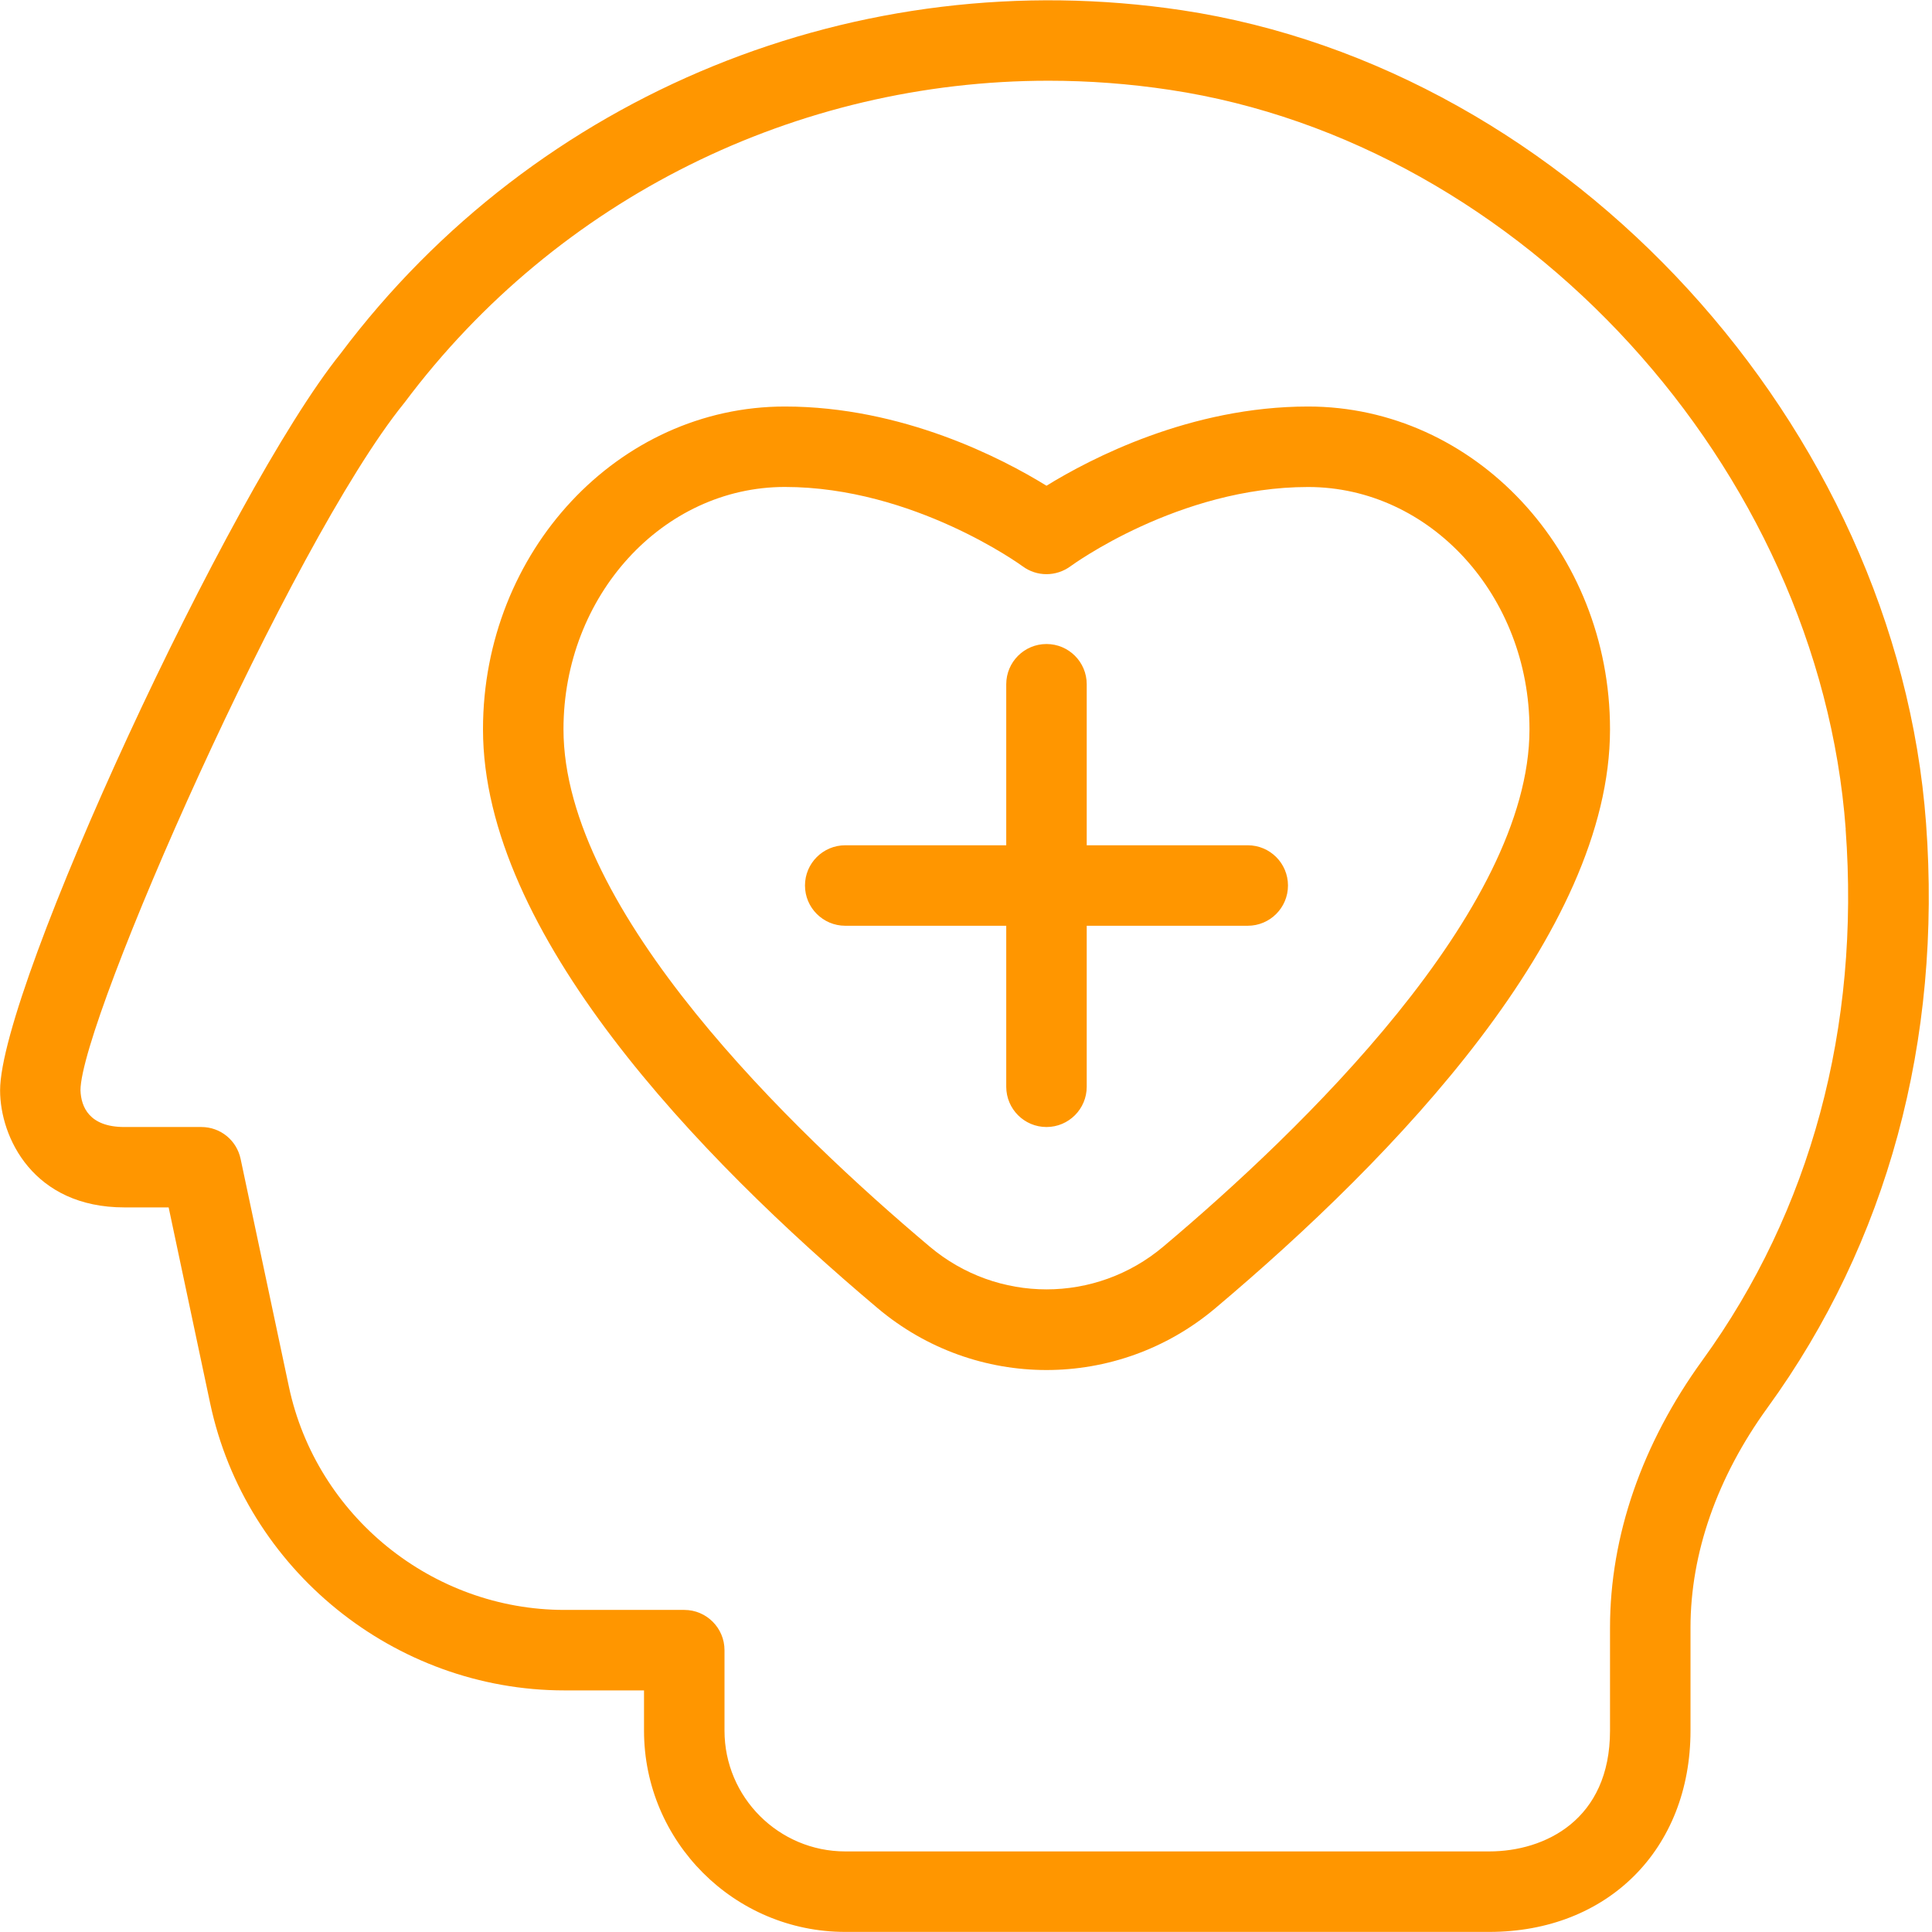 <svg width="41" height="41" viewBox="0 0 41 41" fill="none" xmlns="http://www.w3.org/2000/svg">
<g clip-path="url(#clip0_36_830)">
<path d="M27.333 18.792C27.333 19.263 26.951 19.646 26.479 19.646H23.062V23.062C23.062 23.534 22.68 23.917 22.208 23.917C21.737 23.917 21.354 23.534 21.354 23.062V19.646H17.938C17.466 19.646 17.083 19.263 17.083 18.792C17.083 18.32 17.466 17.938 17.938 17.938H21.354V14.521C21.354 14.049 21.737 13.667 22.208 13.667C22.68 13.667 23.062 14.049 23.062 14.521V17.938H26.479C26.951 17.938 27.333 18.32 27.333 18.792ZM34.167 15.477C34.167 19.798 29.61 24.544 25.789 27.764C24.752 28.637 23.479 29.074 22.208 29.074C20.937 29.074 19.666 28.637 18.628 27.764C14.806 24.544 10.25 19.798 10.25 15.477C10.25 11.7 13.123 8.627 16.656 8.627C19.155 8.627 21.274 9.731 22.208 10.308C23.145 9.731 25.261 8.627 27.76 8.627C31.291 8.627 34.167 11.7 34.167 15.477ZM32.458 15.477C32.458 12.642 30.352 10.335 27.76 10.335C25.01 10.335 22.741 12.001 22.719 12.016C22.415 12.24 22.003 12.242 21.699 12.016C21.677 11.999 19.388 10.334 16.656 10.334C14.065 10.334 11.958 12.642 11.958 15.476C11.958 19.333 16.827 24.011 19.73 26.455C21.166 27.665 23.252 27.665 24.687 26.455C27.59 24.011 32.458 19.333 32.458 15.476V15.477ZM37.51 29.872C36.441 31.346 35.875 32.961 35.875 34.541V36.727C35.875 39.242 34.119 40.998 31.604 40.998H17.938C15.583 40.998 13.667 39.082 13.667 36.727V35.873H11.98C8.373 35.873 5.209 33.311 4.46 29.781L3.579 25.623H2.641C0.704 25.623 0.002 24.137 0.002 23.138C0.002 20.951 4.859 10.448 7.228 7.503C11.377 1.975 18.223 -0.811 25.082 0.217C33.312 1.457 40.25 9.037 40.874 17.473C41.214 22.082 40.052 26.37 37.51 29.872ZM39.169 17.599C38.602 9.925 32.301 3.032 24.827 1.907C23.966 1.777 23.105 1.713 22.253 1.713C16.911 1.713 11.835 4.202 8.586 8.542L8.566 8.567C6.162 11.541 1.708 21.662 1.708 23.139C1.72 23.486 1.891 23.917 2.639 23.917H4.274C4.677 23.917 5.022 24.198 5.106 24.593L6.131 29.428C6.714 32.173 9.174 34.165 11.98 34.165H14.521C14.992 34.165 15.375 34.548 15.375 35.019V36.727C15.375 38.14 16.525 39.29 17.938 39.29H31.604C32.786 39.29 34.167 38.619 34.167 36.727V34.541C34.167 32.597 34.845 30.636 36.128 28.867C38.427 25.697 39.478 21.8 39.167 17.598L39.169 17.599Z" fill="#FF9600"/>
</g>
<defs>
<clipPath id="clip0_36_830">
<rect width="41" height="41" fill="white"/>
</clipPath>
</defs>
</svg>
